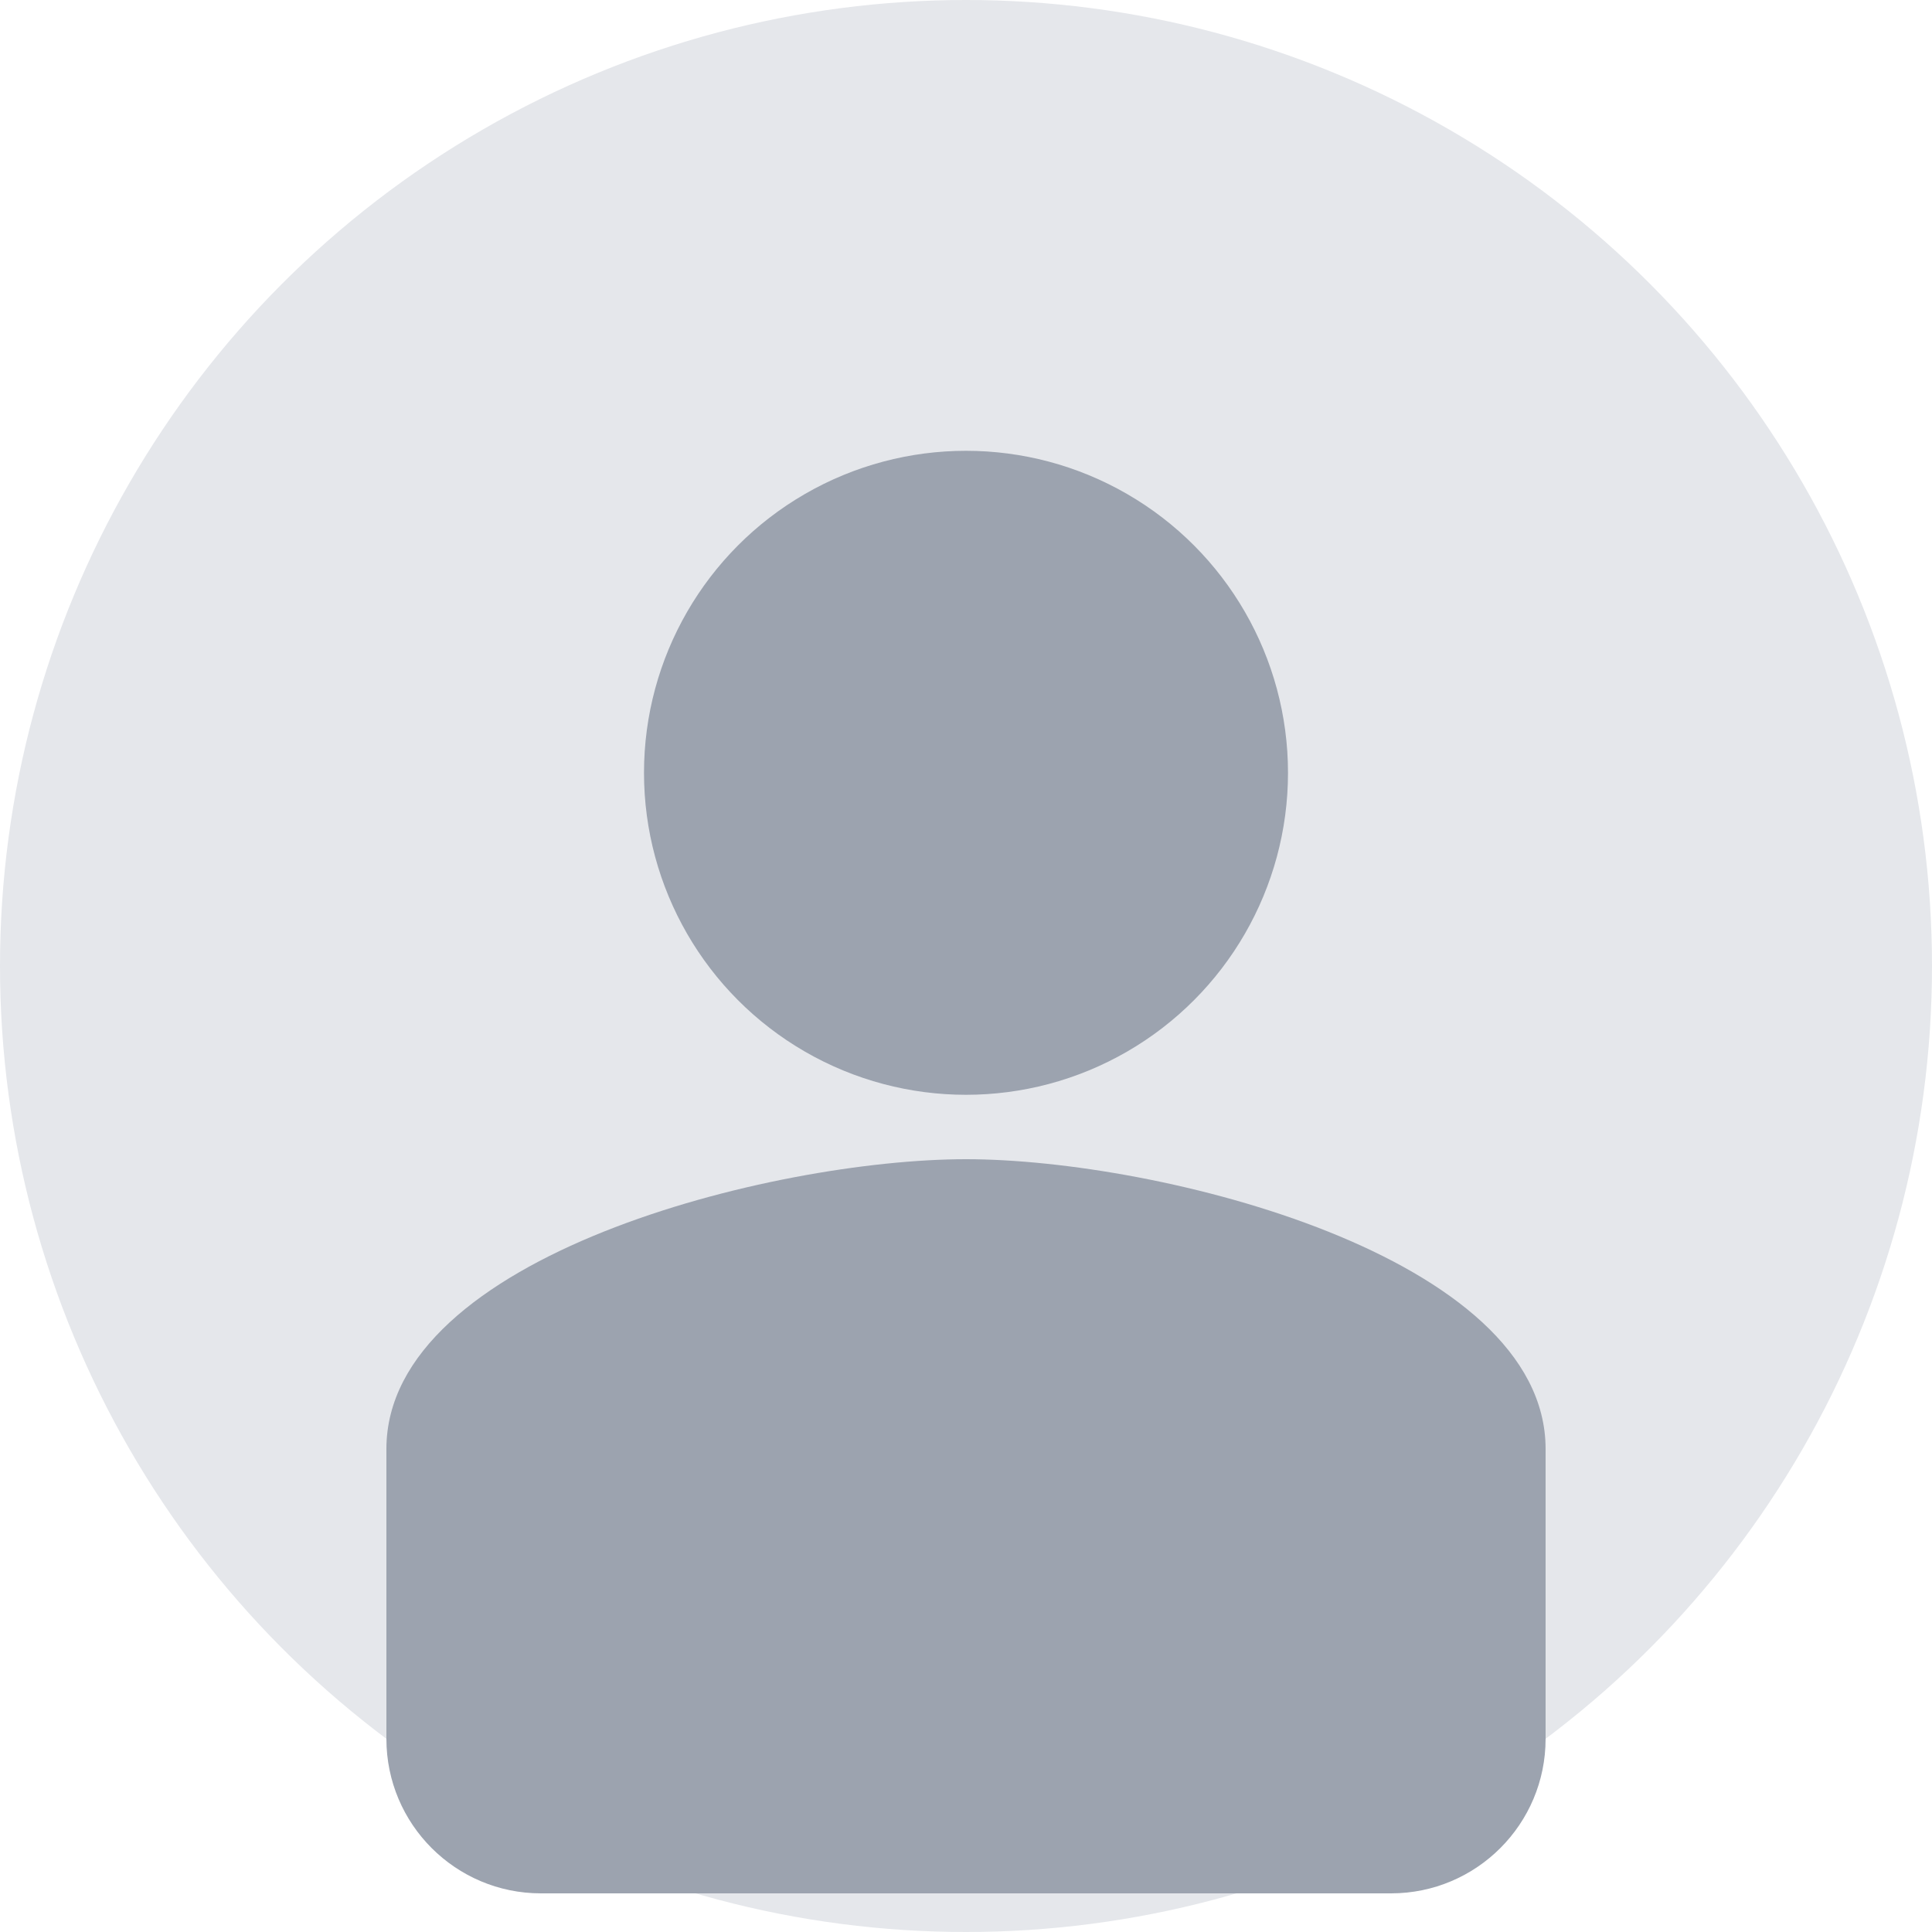 <svg width="150" height="150" viewBox="0 0 150 150" fill="none" xmlns="http://www.w3.org/2000/svg">
<circle cx="75" cy="75" r="75" fill="#E5E7EB"/>
<circle cx="75" cy="60" r="25" fill="#9CA3AF"/>
<path d="M75 90C60 90 30 97.5 30 112.5V135C30 141.627 35.373 147 42 147H108C114.627 147 120 141.627 120 135V112.5C120 97.5 90 90 75 90Z" fill="#9CA3AF"/>
</svg>
